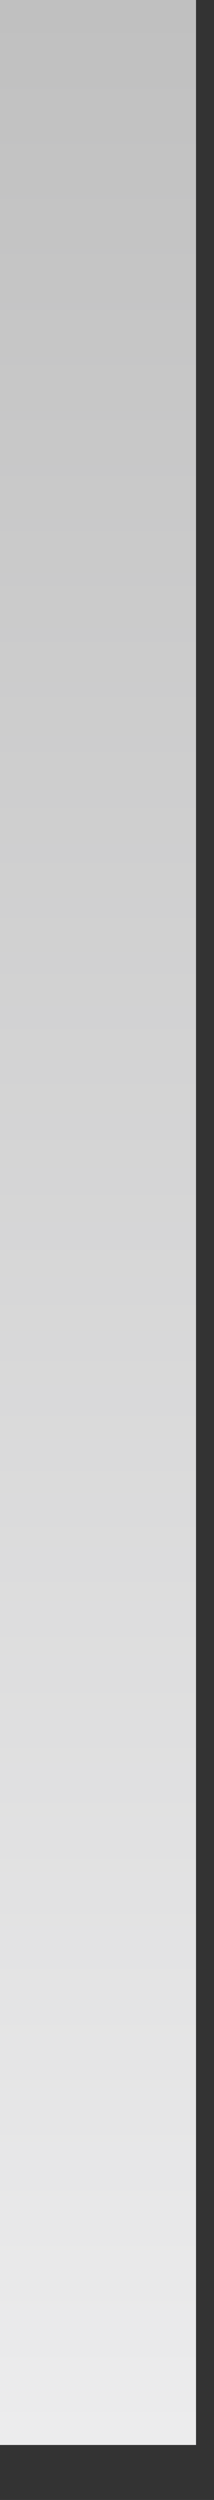 <?xml version="1.0" encoding="utf-8"?>
<svg xmlns="http://www.w3.org/2000/svg" fill="none" height="100%" overflow="visible" preserveAspectRatio="none" style="display: block;" viewBox="0 0 3 35" width="100%">
<rect x="0" y="0" width="3" height="35" fill="#333333" stroke="none"/>
<path d="M0 34.23V0H2.748V34.23H0Z" fill="url(#paint0_linear_0_6935)" id="Vector 1031"/>
<defs>
<linearGradient gradientUnits="userSpaceOnUse" id="paint0_linear_0_6935" x1="1.374" x2="1.374" y1="0" y2="34.23">
<stop stop-color="#C0C0C0"/>
<stop offset="1" stop-color="#ECECED"/>
</linearGradient>
</defs>
</svg>